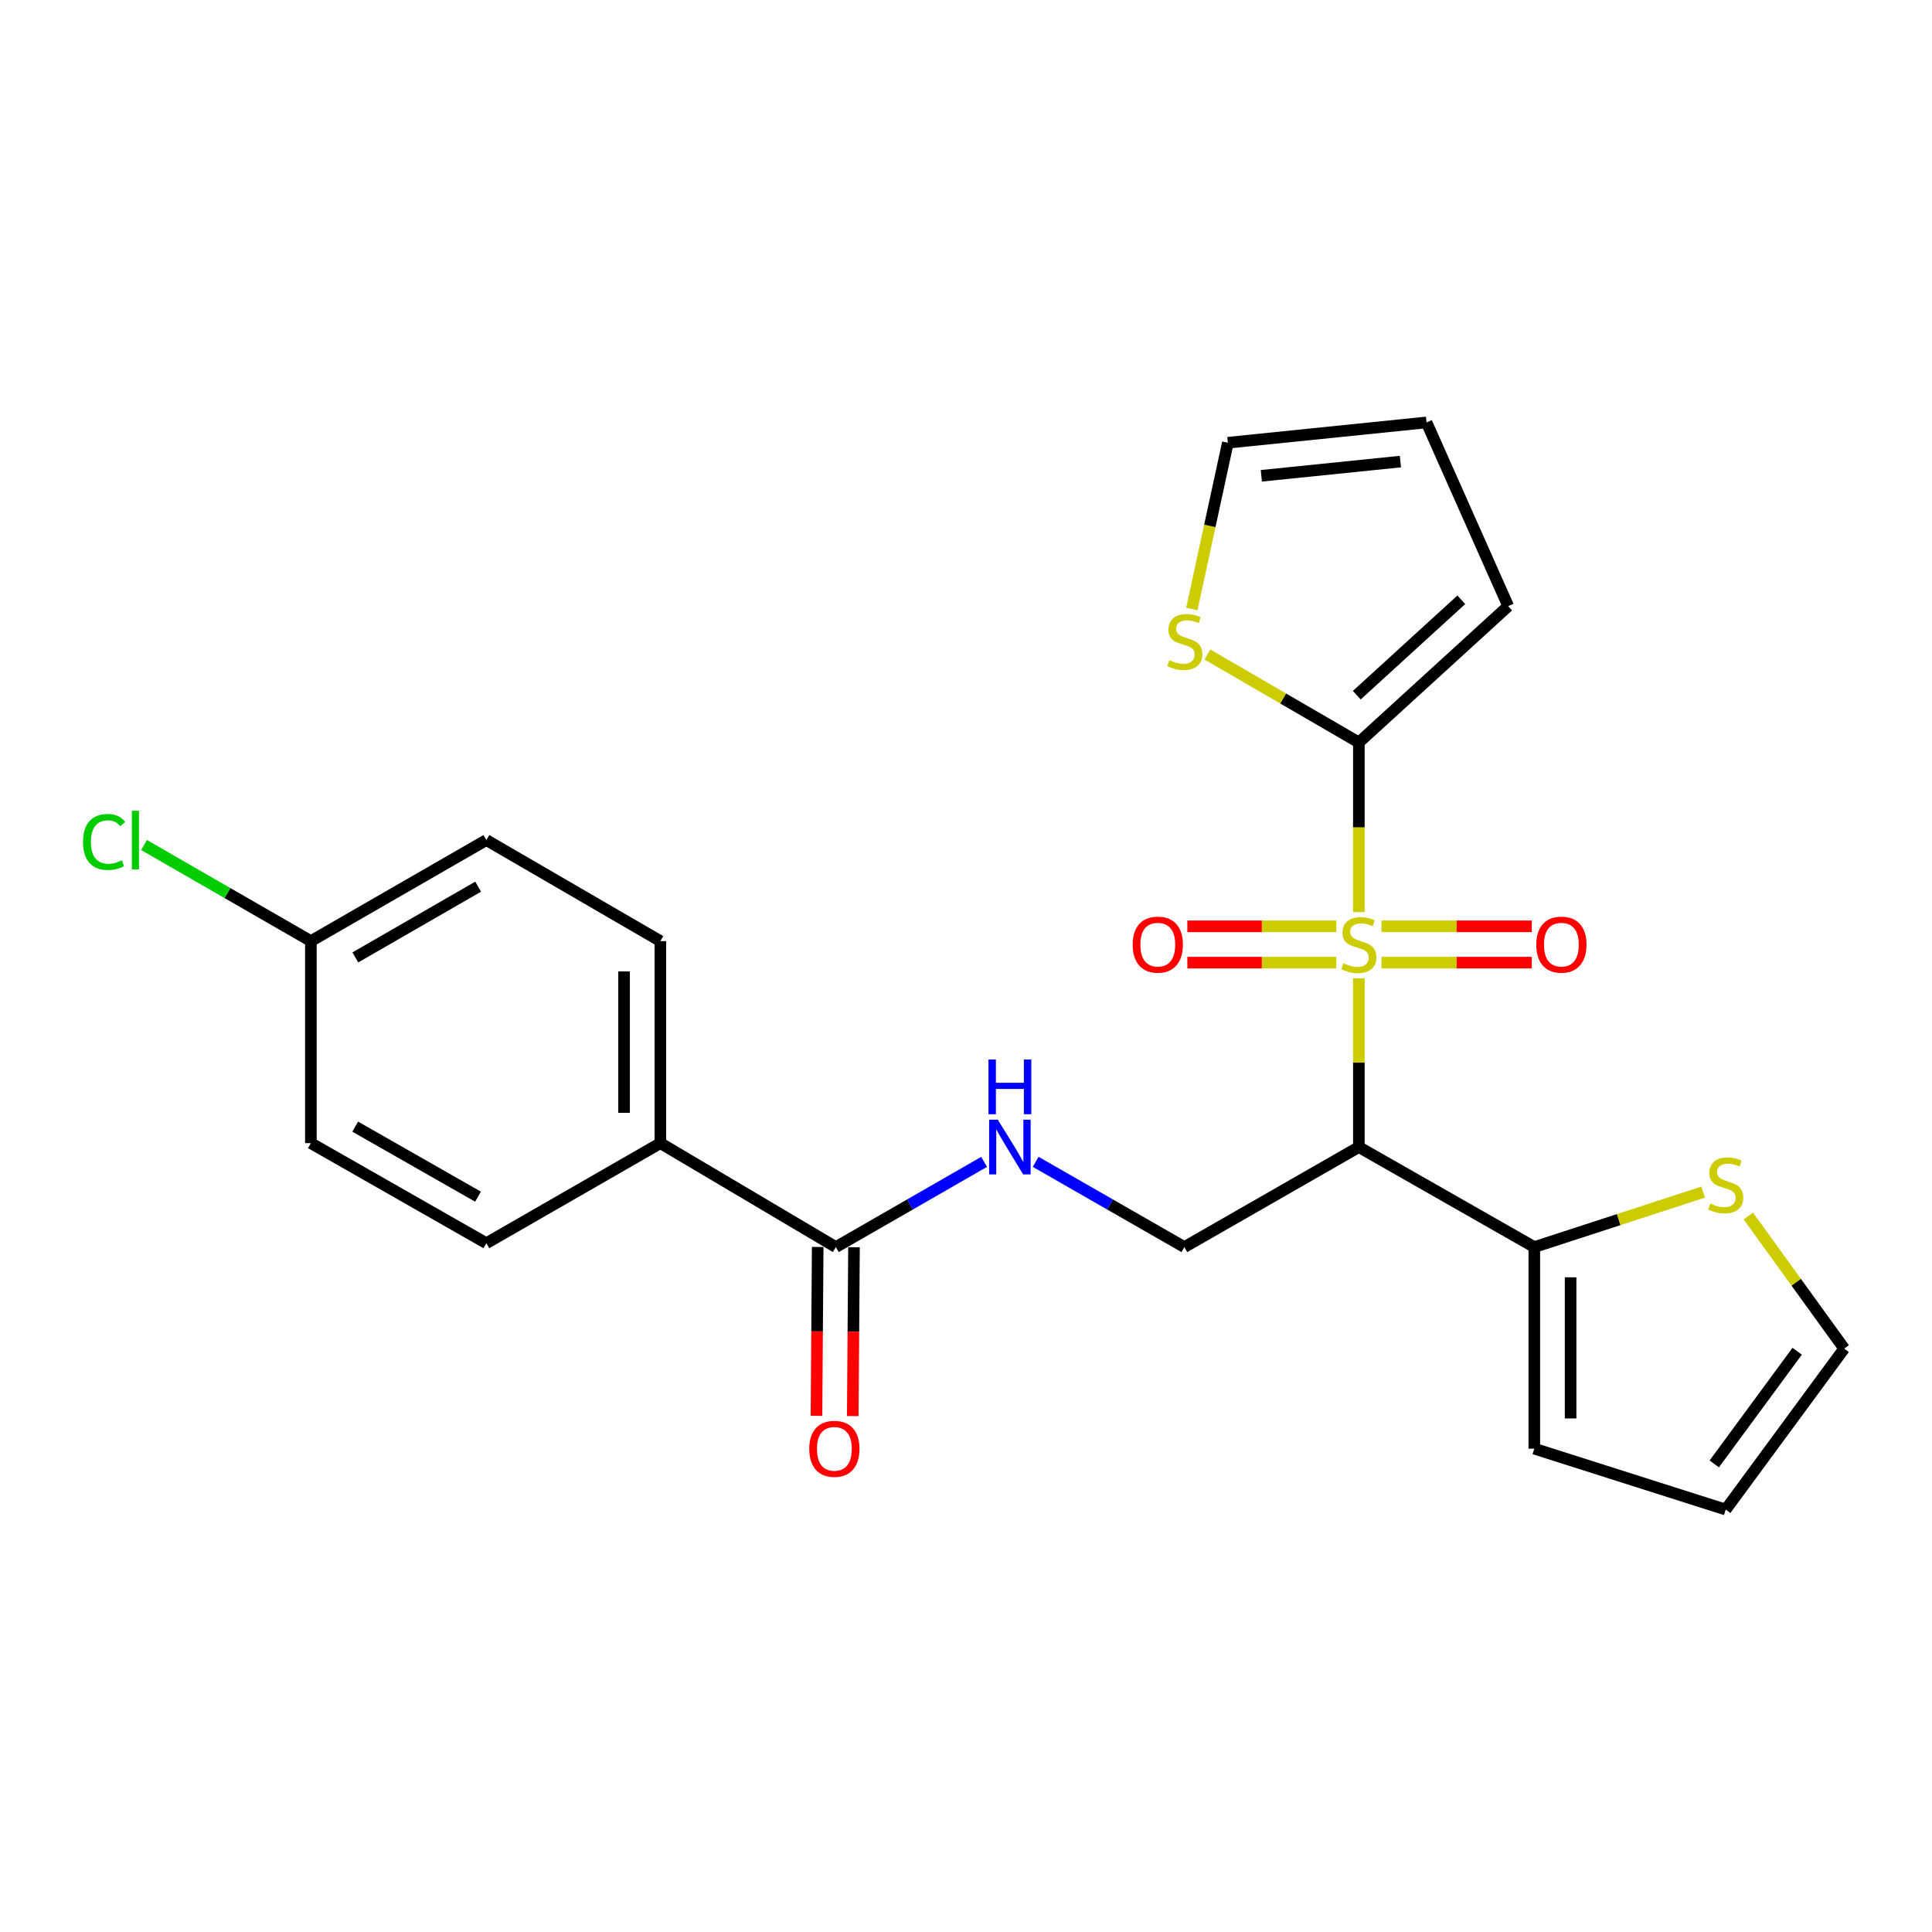 <?xml version='1.0' encoding='iso-8859-1'?>
<svg version='1.1' baseProfile='full'
              xmlns='http://www.w3.org/2000/svg'
                      xmlns:rdkit='http://www.rdkit.org/xml'
                      xmlns:xlink='http://www.w3.org/1999/xlink'
                  xml:space='preserve'
width='1000px' height='1000px' viewBox='0 0 1000 1000'>
<!-- END OF HEADER -->
<rect style='opacity:1.0;fill:#FFFFFF;stroke:none' width='1000' height='1000' x='0' y='0'> </rect>
<path class='bond-0' d='M 703.338,506.364 L 703.338,550.039' style='fill:none;fill-rule:evenodd;stroke:#CCCC00;stroke-width:6px;stroke-linecap:butt;stroke-linejoin:miter;stroke-opacity:1' />
<path class='bond-0' d='M 703.338,550.039 L 703.338,593.715' style='fill:none;fill-rule:evenodd;stroke:#000000;stroke-width:6px;stroke-linecap:butt;stroke-linejoin:miter;stroke-opacity:1' />
<path class='bond-1' d='M 703.338,472.128 L 703.338,428.21' style='fill:none;fill-rule:evenodd;stroke:#CCCC00;stroke-width:6px;stroke-linecap:butt;stroke-linejoin:miter;stroke-opacity:1' />
<path class='bond-1' d='M 703.338,428.21 L 703.338,384.292' style='fill:none;fill-rule:evenodd;stroke:#000000;stroke-width:6px;stroke-linecap:butt;stroke-linejoin:miter;stroke-opacity:1' />
<path class='bond-8' d='M 715.039,498.257 L 753.94,498.257' style='fill:none;fill-rule:evenodd;stroke:#CCCC00;stroke-width:6px;stroke-linecap:butt;stroke-linejoin:miter;stroke-opacity:1' />
<path class='bond-8' d='M 753.94,498.257 L 792.842,498.257' style='fill:none;fill-rule:evenodd;stroke:#FF0000;stroke-width:6px;stroke-linecap:butt;stroke-linejoin:miter;stroke-opacity:1' />
<path class='bond-8' d='M 715.039,479.468 L 753.94,479.468' style='fill:none;fill-rule:evenodd;stroke:#CCCC00;stroke-width:6px;stroke-linecap:butt;stroke-linejoin:miter;stroke-opacity:1' />
<path class='bond-8' d='M 753.94,479.468 L 792.842,479.468' style='fill:none;fill-rule:evenodd;stroke:#FF0000;stroke-width:6px;stroke-linecap:butt;stroke-linejoin:miter;stroke-opacity:1' />
<path class='bond-9' d='M 691.657,479.468 L 653.118,479.468' style='fill:none;fill-rule:evenodd;stroke:#CCCC00;stroke-width:6px;stroke-linecap:butt;stroke-linejoin:miter;stroke-opacity:1' />
<path class='bond-9' d='M 653.118,479.468 L 614.579,479.468' style='fill:none;fill-rule:evenodd;stroke:#FF0000;stroke-width:6px;stroke-linecap:butt;stroke-linejoin:miter;stroke-opacity:1' />
<path class='bond-9' d='M 691.657,498.257 L 653.118,498.257' style='fill:none;fill-rule:evenodd;stroke:#CCCC00;stroke-width:6px;stroke-linecap:butt;stroke-linejoin:miter;stroke-opacity:1' />
<path class='bond-9' d='M 653.118,498.257 L 614.579,498.257' style='fill:none;fill-rule:evenodd;stroke:#FF0000;stroke-width:6px;stroke-linecap:butt;stroke-linejoin:miter;stroke-opacity:1' />
<path class='bond-2' d='M 703.338,593.715 L 794.151,645.488' style='fill:none;fill-rule:evenodd;stroke:#000000;stroke-width:6px;stroke-linecap:butt;stroke-linejoin:miter;stroke-opacity:1' />
<path class='bond-4' d='M 703.338,593.715 L 613.027,645.488' style='fill:none;fill-rule:evenodd;stroke:#000000;stroke-width:6px;stroke-linecap:butt;stroke-linejoin:miter;stroke-opacity:1' />
<path class='bond-5' d='M 703.338,384.292 L 664.139,361.531' style='fill:none;fill-rule:evenodd;stroke:#000000;stroke-width:6px;stroke-linecap:butt;stroke-linejoin:miter;stroke-opacity:1' />
<path class='bond-5' d='M 664.139,361.531 L 624.941,338.77' style='fill:none;fill-rule:evenodd;stroke:#CCCC00;stroke-width:6px;stroke-linecap:butt;stroke-linejoin:miter;stroke-opacity:1' />
<path class='bond-11' d='M 703.338,384.292 L 780.644,313.729' style='fill:none;fill-rule:evenodd;stroke:#000000;stroke-width:6px;stroke-linecap:butt;stroke-linejoin:miter;stroke-opacity:1' />
<path class='bond-11' d='M 702.268,359.83 L 756.382,310.437' style='fill:none;fill-rule:evenodd;stroke:#000000;stroke-width:6px;stroke-linecap:butt;stroke-linejoin:miter;stroke-opacity:1' />
<path class='bond-7' d='M 794.151,645.488 L 837.849,631.259' style='fill:none;fill-rule:evenodd;stroke:#000000;stroke-width:6px;stroke-linecap:butt;stroke-linejoin:miter;stroke-opacity:1' />
<path class='bond-7' d='M 837.849,631.259 L 881.546,617.029' style='fill:none;fill-rule:evenodd;stroke:#CCCC00;stroke-width:6px;stroke-linecap:butt;stroke-linejoin:miter;stroke-opacity:1' />
<path class='bond-12' d='M 794.151,645.488 L 794.151,749.829' style='fill:none;fill-rule:evenodd;stroke:#000000;stroke-width:6px;stroke-linecap:butt;stroke-linejoin:miter;stroke-opacity:1' />
<path class='bond-12' d='M 812.94,661.139 L 812.94,734.178' style='fill:none;fill-rule:evenodd;stroke:#000000;stroke-width:6px;stroke-linecap:butt;stroke-linejoin:miter;stroke-opacity:1' />
<path class='bond-3' d='M 432.633,645.488 L 471.005,623.434' style='fill:none;fill-rule:evenodd;stroke:#000000;stroke-width:6px;stroke-linecap:butt;stroke-linejoin:miter;stroke-opacity:1' />
<path class='bond-3' d='M 471.005,623.434 L 509.377,601.38' style='fill:none;fill-rule:evenodd;stroke:#0000FF;stroke-width:6px;stroke-linecap:butt;stroke-linejoin:miter;stroke-opacity:1' />
<path class='bond-10' d='M 432.633,645.488 L 341.81,591.69' style='fill:none;fill-rule:evenodd;stroke:#000000;stroke-width:6px;stroke-linecap:butt;stroke-linejoin:miter;stroke-opacity:1' />
<path class='bond-15' d='M 423.239,645.42 L 422.919,689.126' style='fill:none;fill-rule:evenodd;stroke:#000000;stroke-width:6px;stroke-linecap:butt;stroke-linejoin:miter;stroke-opacity:1' />
<path class='bond-15' d='M 422.919,689.126 L 422.6,732.832' style='fill:none;fill-rule:evenodd;stroke:#FF0000;stroke-width:6px;stroke-linecap:butt;stroke-linejoin:miter;stroke-opacity:1' />
<path class='bond-15' d='M 442.027,645.557 L 441.708,689.263' style='fill:none;fill-rule:evenodd;stroke:#000000;stroke-width:6px;stroke-linecap:butt;stroke-linejoin:miter;stroke-opacity:1' />
<path class='bond-15' d='M 441.708,689.263 L 441.389,732.969' style='fill:none;fill-rule:evenodd;stroke:#FF0000;stroke-width:6px;stroke-linecap:butt;stroke-linejoin:miter;stroke-opacity:1' />
<path class='bond-6' d='M 613.027,645.488 L 574.542,623.426' style='fill:none;fill-rule:evenodd;stroke:#000000;stroke-width:6px;stroke-linecap:butt;stroke-linejoin:miter;stroke-opacity:1' />
<path class='bond-6' d='M 574.542,623.426 L 536.057,601.364' style='fill:none;fill-rule:evenodd;stroke:#0000FF;stroke-width:6px;stroke-linecap:butt;stroke-linejoin:miter;stroke-opacity:1' />
<path class='bond-13' d='M 616.885,315.236 L 626.208,272.197' style='fill:none;fill-rule:evenodd;stroke:#CCCC00;stroke-width:6px;stroke-linecap:butt;stroke-linejoin:miter;stroke-opacity:1' />
<path class='bond-13' d='M 626.208,272.197 L 635.532,229.159' style='fill:none;fill-rule:evenodd;stroke:#000000;stroke-width:6px;stroke-linecap:butt;stroke-linejoin:miter;stroke-opacity:1' />
<path class='bond-14' d='M 904.927,629.402 L 929.736,663.718' style='fill:none;fill-rule:evenodd;stroke:#CCCC00;stroke-width:6px;stroke-linecap:butt;stroke-linejoin:miter;stroke-opacity:1' />
<path class='bond-14' d='M 929.736,663.718 L 954.545,698.035' style='fill:none;fill-rule:evenodd;stroke:#000000;stroke-width:6px;stroke-linecap:butt;stroke-linejoin:miter;stroke-opacity:1' />
<path class='bond-18' d='M 341.81,591.69 L 341.81,487.119' style='fill:none;fill-rule:evenodd;stroke:#000000;stroke-width:6px;stroke-linecap:butt;stroke-linejoin:miter;stroke-opacity:1' />
<path class='bond-18' d='M 323.021,576.004 L 323.021,502.805' style='fill:none;fill-rule:evenodd;stroke:#000000;stroke-width:6px;stroke-linecap:butt;stroke-linejoin:miter;stroke-opacity:1' />
<path class='bond-19' d='M 341.81,591.69 L 251.738,643.484' style='fill:none;fill-rule:evenodd;stroke:#000000;stroke-width:6px;stroke-linecap:butt;stroke-linejoin:miter;stroke-opacity:1' />
<path class='bond-16' d='M 780.644,313.729 L 738.369,218.647' style='fill:none;fill-rule:evenodd;stroke:#000000;stroke-width:6px;stroke-linecap:butt;stroke-linejoin:miter;stroke-opacity:1' />
<path class='bond-17' d='M 794.151,749.829 L 893.231,781.353' style='fill:none;fill-rule:evenodd;stroke:#000000;stroke-width:6px;stroke-linecap:butt;stroke-linejoin:miter;stroke-opacity:1' />
<path class='bond-24' d='M 635.532,229.159 L 738.369,218.647' style='fill:none;fill-rule:evenodd;stroke:#000000;stroke-width:6px;stroke-linecap:butt;stroke-linejoin:miter;stroke-opacity:1' />
<path class='bond-24' d='M 652.868,246.273 L 724.854,238.916' style='fill:none;fill-rule:evenodd;stroke:#000000;stroke-width:6px;stroke-linecap:butt;stroke-linejoin:miter;stroke-opacity:1' />
<path class='bond-25' d='M 954.545,698.035 L 893.231,781.353' style='fill:none;fill-rule:evenodd;stroke:#000000;stroke-width:6px;stroke-linecap:butt;stroke-linejoin:miter;stroke-opacity:1' />
<path class='bond-25' d='M 930.215,699.396 L 887.295,757.719' style='fill:none;fill-rule:evenodd;stroke:#000000;stroke-width:6px;stroke-linecap:butt;stroke-linejoin:miter;stroke-opacity:1' />
<path class='bond-21' d='M 341.81,487.119 L 251.738,434.813' style='fill:none;fill-rule:evenodd;stroke:#000000;stroke-width:6px;stroke-linecap:butt;stroke-linejoin:miter;stroke-opacity:1' />
<path class='bond-22' d='M 251.738,643.484 L 160.915,591.69' style='fill:none;fill-rule:evenodd;stroke:#000000;stroke-width:6px;stroke-linecap:butt;stroke-linejoin:miter;stroke-opacity:1' />
<path class='bond-22' d='M 247.422,619.394 L 183.846,583.137' style='fill:none;fill-rule:evenodd;stroke:#000000;stroke-width:6px;stroke-linecap:butt;stroke-linejoin:miter;stroke-opacity:1' />
<path class='bond-20' d='M 160.915,487.119 L 160.915,591.69' style='fill:none;fill-rule:evenodd;stroke:#000000;stroke-width:6px;stroke-linecap:butt;stroke-linejoin:miter;stroke-opacity:1' />
<path class='bond-23' d='M 160.915,487.119 L 117.733,462.25' style='fill:none;fill-rule:evenodd;stroke:#000000;stroke-width:6px;stroke-linecap:butt;stroke-linejoin:miter;stroke-opacity:1' />
<path class='bond-23' d='M 117.733,462.25 L 74.552,437.382' style='fill:none;fill-rule:evenodd;stroke:#00CC00;stroke-width:6px;stroke-linecap:butt;stroke-linejoin:miter;stroke-opacity:1' />
<path class='bond-26' d='M 160.915,487.119 L 251.738,434.813' style='fill:none;fill-rule:evenodd;stroke:#000000;stroke-width:6px;stroke-linecap:butt;stroke-linejoin:miter;stroke-opacity:1' />
<path class='bond-26' d='M 183.915,495.555 L 247.491,458.941' style='fill:none;fill-rule:evenodd;stroke:#000000;stroke-width:6px;stroke-linecap:butt;stroke-linejoin:miter;stroke-opacity:1' />
<path  class='atom-0' d='M 695.338 498.582
Q 695.658 498.702, 696.978 499.262
Q 698.298 499.822, 699.738 500.182
Q 701.218 500.502, 702.658 500.502
Q 705.338 500.502, 706.898 499.222
Q 708.458 497.902, 708.458 495.622
Q 708.458 494.062, 707.658 493.102
Q 706.898 492.142, 705.698 491.622
Q 704.498 491.102, 702.498 490.502
Q 699.978 489.742, 698.458 489.022
Q 696.978 488.302, 695.898 486.782
Q 694.858 485.262, 694.858 482.702
Q 694.858 479.142, 697.258 476.942
Q 699.698 474.742, 704.498 474.742
Q 707.778 474.742, 711.498 476.302
L 710.578 479.382
Q 707.178 477.982, 704.618 477.982
Q 701.858 477.982, 700.338 479.142
Q 698.818 480.262, 698.858 482.222
Q 698.858 483.742, 699.618 484.662
Q 700.418 485.582, 701.538 486.102
Q 702.698 486.622, 704.618 487.222
Q 707.178 488.022, 708.698 488.822
Q 710.218 489.622, 711.298 491.262
Q 712.418 492.862, 712.418 495.622
Q 712.418 499.542, 709.778 501.662
Q 707.178 503.742, 702.818 503.742
Q 700.298 503.742, 698.378 503.182
Q 696.498 502.662, 694.258 501.742
L 695.338 498.582
' fill='#CCCC00'/>
<path  class='atom-6' d='M 605.256 341.706
Q 605.576 341.826, 606.896 342.386
Q 608.216 342.946, 609.656 343.306
Q 611.136 343.626, 612.576 343.626
Q 615.256 343.626, 616.816 342.346
Q 618.376 341.026, 618.376 338.746
Q 618.376 337.186, 617.576 336.226
Q 616.816 335.266, 615.616 334.746
Q 614.416 334.226, 612.416 333.626
Q 609.896 332.866, 608.376 332.146
Q 606.896 331.426, 605.816 329.906
Q 604.776 328.386, 604.776 325.826
Q 604.776 322.266, 607.176 320.066
Q 609.616 317.866, 614.416 317.866
Q 617.696 317.866, 621.416 319.426
L 620.496 322.506
Q 617.096 321.106, 614.536 321.106
Q 611.776 321.106, 610.256 322.266
Q 608.736 323.386, 608.776 325.346
Q 608.776 326.866, 609.536 327.786
Q 610.336 328.706, 611.456 329.226
Q 612.616 329.746, 614.536 330.346
Q 617.096 331.146, 618.616 331.946
Q 620.136 332.746, 621.216 334.386
Q 622.336 335.986, 622.336 338.746
Q 622.336 342.666, 619.696 344.786
Q 617.096 346.866, 612.736 346.866
Q 610.216 346.866, 608.296 346.306
Q 606.416 345.786, 604.176 344.866
L 605.256 341.706
' fill='#CCCC00'/>
<path  class='atom-7' d='M 516.455 579.555
L 525.735 594.555
Q 526.655 596.035, 528.135 598.715
Q 529.615 601.395, 529.695 601.555
L 529.695 579.555
L 533.455 579.555
L 533.455 607.875
L 529.575 607.875
L 519.615 591.475
Q 518.455 589.555, 517.215 587.355
Q 516.015 585.155, 515.655 584.475
L 515.655 607.875
L 511.975 607.875
L 511.975 579.555
L 516.455 579.555
' fill='#0000FF'/>
<path  class='atom-7' d='M 511.635 548.403
L 515.475 548.403
L 515.475 560.443
L 529.955 560.443
L 529.955 548.403
L 533.795 548.403
L 533.795 576.723
L 529.955 576.723
L 529.955 563.643
L 515.475 563.643
L 515.475 576.723
L 511.635 576.723
L 511.635 548.403
' fill='#0000FF'/>
<path  class='atom-8' d='M 885.231 622.944
Q 885.551 623.064, 886.871 623.624
Q 888.191 624.184, 889.631 624.544
Q 891.111 624.864, 892.551 624.864
Q 895.231 624.864, 896.791 623.584
Q 898.351 622.264, 898.351 619.984
Q 898.351 618.424, 897.551 617.464
Q 896.791 616.504, 895.591 615.984
Q 894.391 615.464, 892.391 614.864
Q 889.871 614.104, 888.351 613.384
Q 886.871 612.664, 885.791 611.144
Q 884.751 609.624, 884.751 607.064
Q 884.751 603.504, 887.151 601.304
Q 889.591 599.104, 894.391 599.104
Q 897.671 599.104, 901.391 600.664
L 900.471 603.744
Q 897.071 602.344, 894.511 602.344
Q 891.751 602.344, 890.231 603.504
Q 888.711 604.624, 888.751 606.584
Q 888.751 608.104, 889.511 609.024
Q 890.311 609.944, 891.431 610.464
Q 892.591 610.984, 894.511 611.584
Q 897.071 612.384, 898.591 613.184
Q 900.111 613.984, 901.191 615.624
Q 902.311 617.224, 902.311 619.984
Q 902.311 623.904, 899.671 626.024
Q 897.071 628.104, 892.711 628.104
Q 890.191 628.104, 888.271 627.544
Q 886.391 627.024, 884.151 626.104
L 885.231 622.944
' fill='#CCCC00'/>
<path  class='atom-9' d='M 795.17 488.942
Q 795.17 482.142, 798.53 478.342
Q 801.89 474.542, 808.17 474.542
Q 814.45 474.542, 817.81 478.342
Q 821.17 482.142, 821.17 488.942
Q 821.17 495.822, 817.77 499.742
Q 814.37 503.622, 808.17 503.622
Q 801.93 503.622, 798.53 499.742
Q 795.17 495.862, 795.17 488.942
M 808.17 500.422
Q 812.49 500.422, 814.81 497.542
Q 817.17 494.622, 817.17 488.942
Q 817.17 483.382, 814.81 480.582
Q 812.49 477.742, 808.17 477.742
Q 803.85 477.742, 801.49 480.542
Q 799.17 483.342, 799.17 488.942
Q 799.17 494.662, 801.49 497.542
Q 803.85 500.422, 808.17 500.422
' fill='#FF0000'/>
<path  class='atom-10' d='M 586.269 488.942
Q 586.269 482.142, 589.629 478.342
Q 592.989 474.542, 599.269 474.542
Q 605.549 474.542, 608.909 478.342
Q 612.269 482.142, 612.269 488.942
Q 612.269 495.822, 608.869 499.742
Q 605.469 503.622, 599.269 503.622
Q 593.029 503.622, 589.629 499.742
Q 586.269 495.862, 586.269 488.942
M 599.269 500.422
Q 603.589 500.422, 605.909 497.542
Q 608.269 494.622, 608.269 488.942
Q 608.269 483.382, 605.909 480.582
Q 603.589 477.742, 599.269 477.742
Q 594.949 477.742, 592.589 480.542
Q 590.269 483.342, 590.269 488.942
Q 590.269 494.662, 592.589 497.542
Q 594.949 500.422, 599.269 500.422
' fill='#FF0000'/>
<path  class='atom-16' d='M 418.871 749.909
Q 418.871 743.109, 422.231 739.309
Q 425.591 735.509, 431.871 735.509
Q 438.151 735.509, 441.511 739.309
Q 444.871 743.109, 444.871 749.909
Q 444.871 756.789, 441.471 760.709
Q 438.071 764.589, 431.871 764.589
Q 425.631 764.589, 422.231 760.709
Q 418.871 756.829, 418.871 749.909
M 431.871 761.389
Q 436.191 761.389, 438.511 758.509
Q 440.871 755.589, 440.871 749.909
Q 440.871 744.349, 438.511 741.549
Q 436.191 738.709, 431.871 738.709
Q 427.551 738.709, 425.191 741.509
Q 422.871 744.309, 422.871 749.909
Q 422.871 755.629, 425.191 758.509
Q 427.551 761.389, 431.871 761.389
' fill='#FF0000'/>
<path  class='atom-24' d='M 42.971 435.793
Q 42.971 428.753, 46.251 425.073
Q 49.571 421.353, 55.851 421.353
Q 61.691 421.353, 64.811 425.473
L 62.171 427.633
Q 59.891 424.633, 55.851 424.633
Q 51.571 424.633, 49.291 427.513
Q 47.051 430.353, 47.051 435.793
Q 47.051 441.393, 49.371 444.273
Q 51.731 447.153, 56.291 447.153
Q 59.411 447.153, 63.051 445.273
L 64.171 448.273
Q 62.691 449.233, 60.451 449.793
Q 58.211 450.353, 55.731 450.353
Q 49.571 450.353, 46.251 446.593
Q 42.971 442.833, 42.971 435.793
' fill='#00CC00'/>
<path  class='atom-24' d='M 68.251 419.633
L 71.931 419.633
L 71.931 449.993
L 68.251 449.993
L 68.251 419.633
' fill='#00CC00'/>
</svg>
